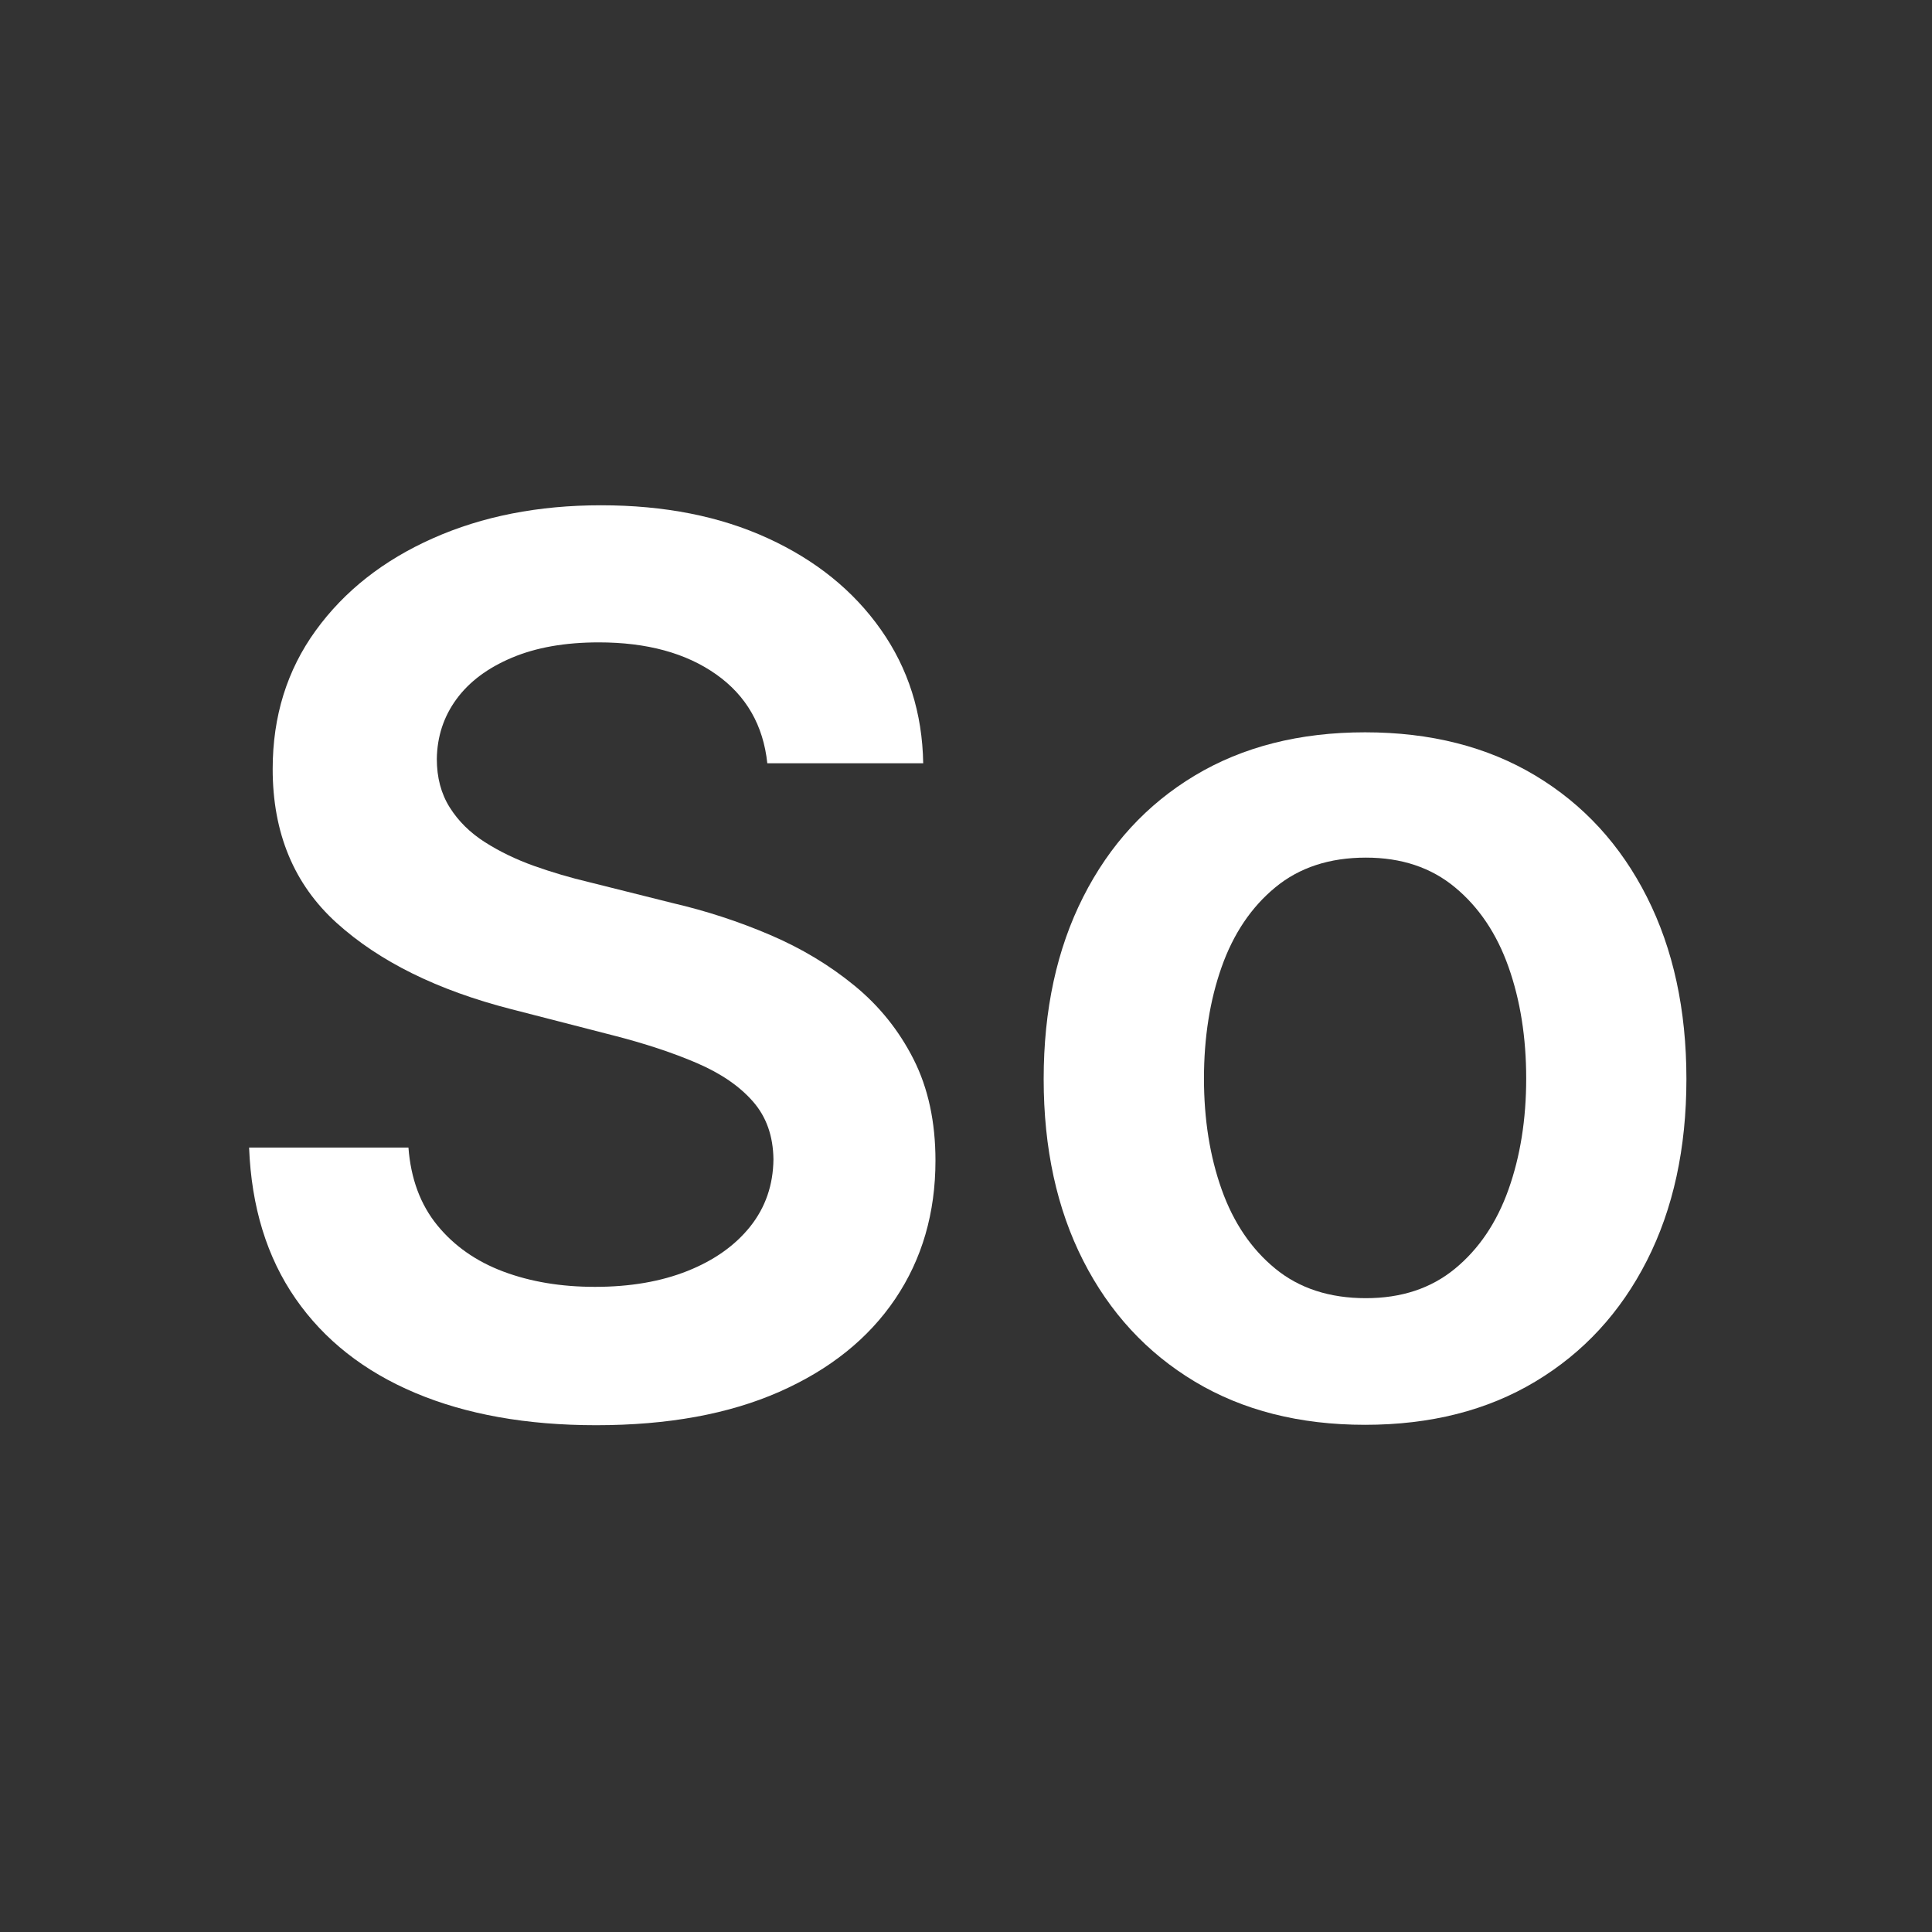 <svg xmlns="http://www.w3.org/2000/svg" xmlns:xlink="http://www.w3.org/1999/xlink" width="40" zoomAndPan="magnify" viewBox="0 0 384 384" height="40" preserveAspectRatio="xMidYMid meet" version="1.0"><rect x="0" y="0" width="384" height="384" fill="#333333" stroke="none"/><defs><g/></defs><g fill="#ffffff" fill-opacity="1"><g transform="translate(38.4, 280.584)"><g><path d="M 114.109 -128.875 C 113.305 -136.445 109.91 -142.344 103.922 -146.562 C 97.93 -150.789 90.164 -152.906 80.625 -152.906 C 73.906 -152.906 68.145 -151.891 63.344 -149.859 C 58.539 -147.836 54.867 -145.094 52.328 -141.625 C 49.785 -138.156 48.484 -134.191 48.422 -129.734 C 48.422 -126.035 49.273 -122.828 50.984 -120.109 C 52.691 -117.391 55.02 -115.086 57.969 -113.203 C 60.914 -111.328 64.18 -109.75 67.766 -108.469 C 71.359 -107.195 74.977 -106.129 78.625 -105.266 L 95.281 -101.094 C 102 -99.531 108.469 -97.414 114.688 -94.75 C 120.906 -92.094 126.484 -88.738 131.422 -84.688 C 136.367 -80.645 140.289 -75.758 143.188 -70.031 C 146.082 -64.301 147.531 -57.594 147.531 -49.906 C 147.531 -39.488 144.867 -30.332 139.547 -22.438 C 134.223 -14.539 126.539 -8.379 116.5 -3.953 C 106.469 0.473 94.332 2.688 80.094 2.688 C 66.27 2.688 54.281 0.547 44.125 -3.734 C 33.969 -8.016 26.039 -14.258 20.344 -22.469 C 14.645 -30.688 11.566 -40.695 11.109 -52.5 L 42.781 -52.5 C 43.25 -46.312 45.16 -41.16 48.516 -37.047 C 51.867 -32.941 56.25 -29.875 61.656 -27.844 C 67.062 -25.82 73.125 -24.812 79.844 -24.812 C 86.844 -24.812 92.988 -25.867 98.281 -27.984 C 103.57 -30.098 107.723 -33.047 110.734 -36.828 C 113.742 -40.617 115.273 -45.062 115.328 -50.156 C 115.273 -54.789 113.914 -58.625 111.25 -61.656 C 108.594 -64.695 104.875 -67.242 100.094 -69.297 C 95.32 -71.348 89.754 -73.188 83.391 -74.812 L 63.172 -80.016 C 48.535 -83.773 36.977 -89.488 28.5 -97.156 C 20.031 -104.82 15.797 -115.016 15.797 -127.734 C 15.797 -138.211 18.645 -147.383 24.344 -155.25 C 30.039 -163.113 37.805 -169.227 47.641 -173.594 C 57.473 -177.969 68.609 -180.156 81.047 -180.156 C 93.66 -180.156 104.723 -177.969 114.234 -173.594 C 123.754 -169.227 131.234 -163.18 136.672 -155.453 C 142.117 -147.734 144.926 -138.875 145.094 -128.875 Z M 114.109 -128.875 "/></g></g></g><g fill="#ffffff" fill-opacity="1"><g transform="translate(197.032, 280.584)"><g><path d="M 74.281 2.609 C 61.27 2.609 49.988 -0.254 40.438 -5.984 C 30.895 -11.711 23.504 -19.723 18.266 -30.016 C 13.023 -40.316 10.406 -52.352 10.406 -66.125 C 10.406 -79.895 13.023 -91.957 18.266 -102.312 C 23.504 -112.664 30.895 -120.707 40.438 -126.438 C 49.988 -132.164 61.27 -135.031 74.281 -135.031 C 87.301 -135.031 98.582 -132.164 108.125 -126.438 C 117.676 -120.707 125.066 -112.664 130.297 -102.312 C 135.535 -91.957 138.156 -79.895 138.156 -66.125 C 138.156 -52.352 135.535 -40.316 130.297 -30.016 C 125.066 -19.723 117.676 -11.711 108.125 -5.984 C 98.582 -0.254 87.301 2.609 74.281 2.609 Z M 74.453 -22.562 C 81.516 -22.562 87.414 -24.516 92.156 -28.422 C 96.906 -32.328 100.453 -37.578 102.797 -44.172 C 105.141 -50.766 106.312 -58.113 106.312 -66.219 C 106.312 -74.375 105.141 -81.766 102.797 -88.391 C 100.453 -95.016 96.906 -100.289 92.156 -104.219 C 87.414 -108.156 81.516 -110.125 74.453 -110.125 C 67.223 -110.125 61.223 -108.156 56.453 -104.219 C 51.68 -100.289 48.125 -95.016 45.781 -88.391 C 43.438 -81.766 42.266 -74.375 42.266 -66.219 C 42.266 -58.113 43.438 -50.766 45.781 -44.172 C 48.125 -37.578 51.68 -32.328 56.453 -28.422 C 61.223 -24.516 67.223 -22.562 74.453 -22.562 Z M 74.453 -22.562 "/></g></g></g></svg>